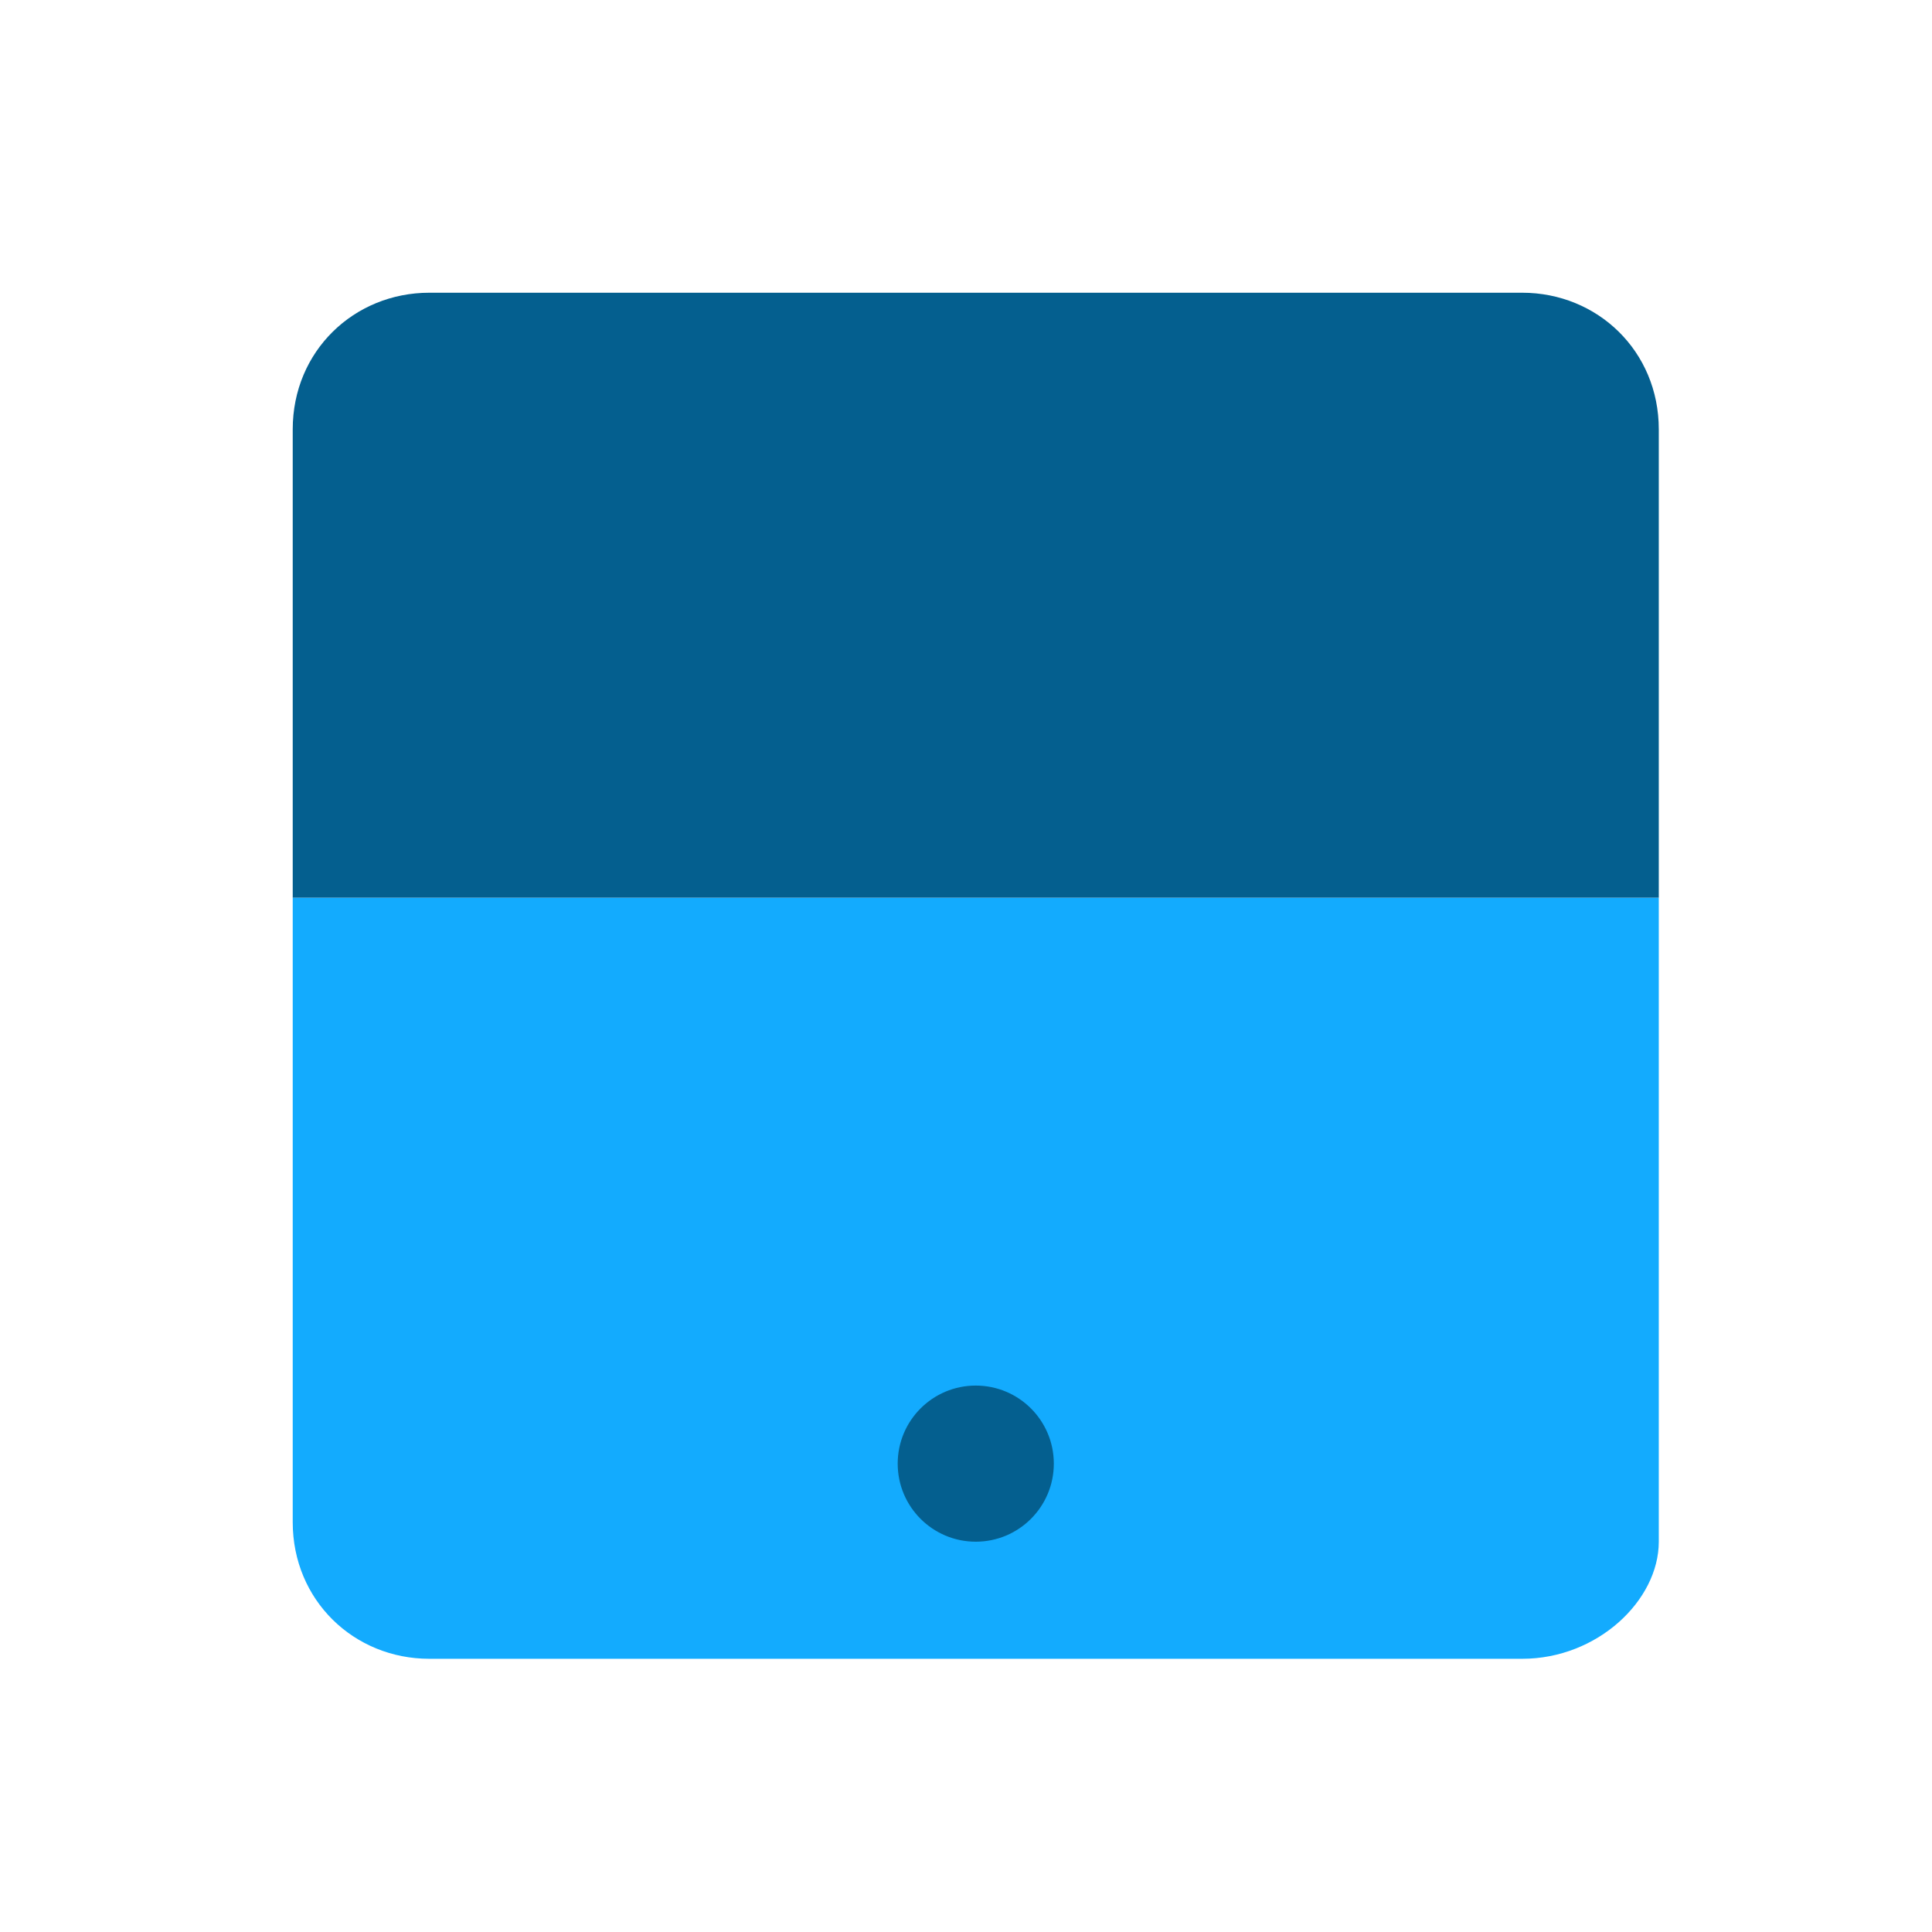 <svg xmlns='http://www.w3.org/2000/svg' viewBox='0 0 99 99'><path fill='#13abfe' d='M78,85H22c-3.866,0-7-3-7-7V46h70v33C85,82,81.866,85,78,85'/><path fill='#045f8f' d='M85,46H15V22C15,18,18.134,15,22,15h56c3.866,0,7,3,7,7V46'/><circle fill='#045f8f' cx='50' cy='75' r='4'/></svg>